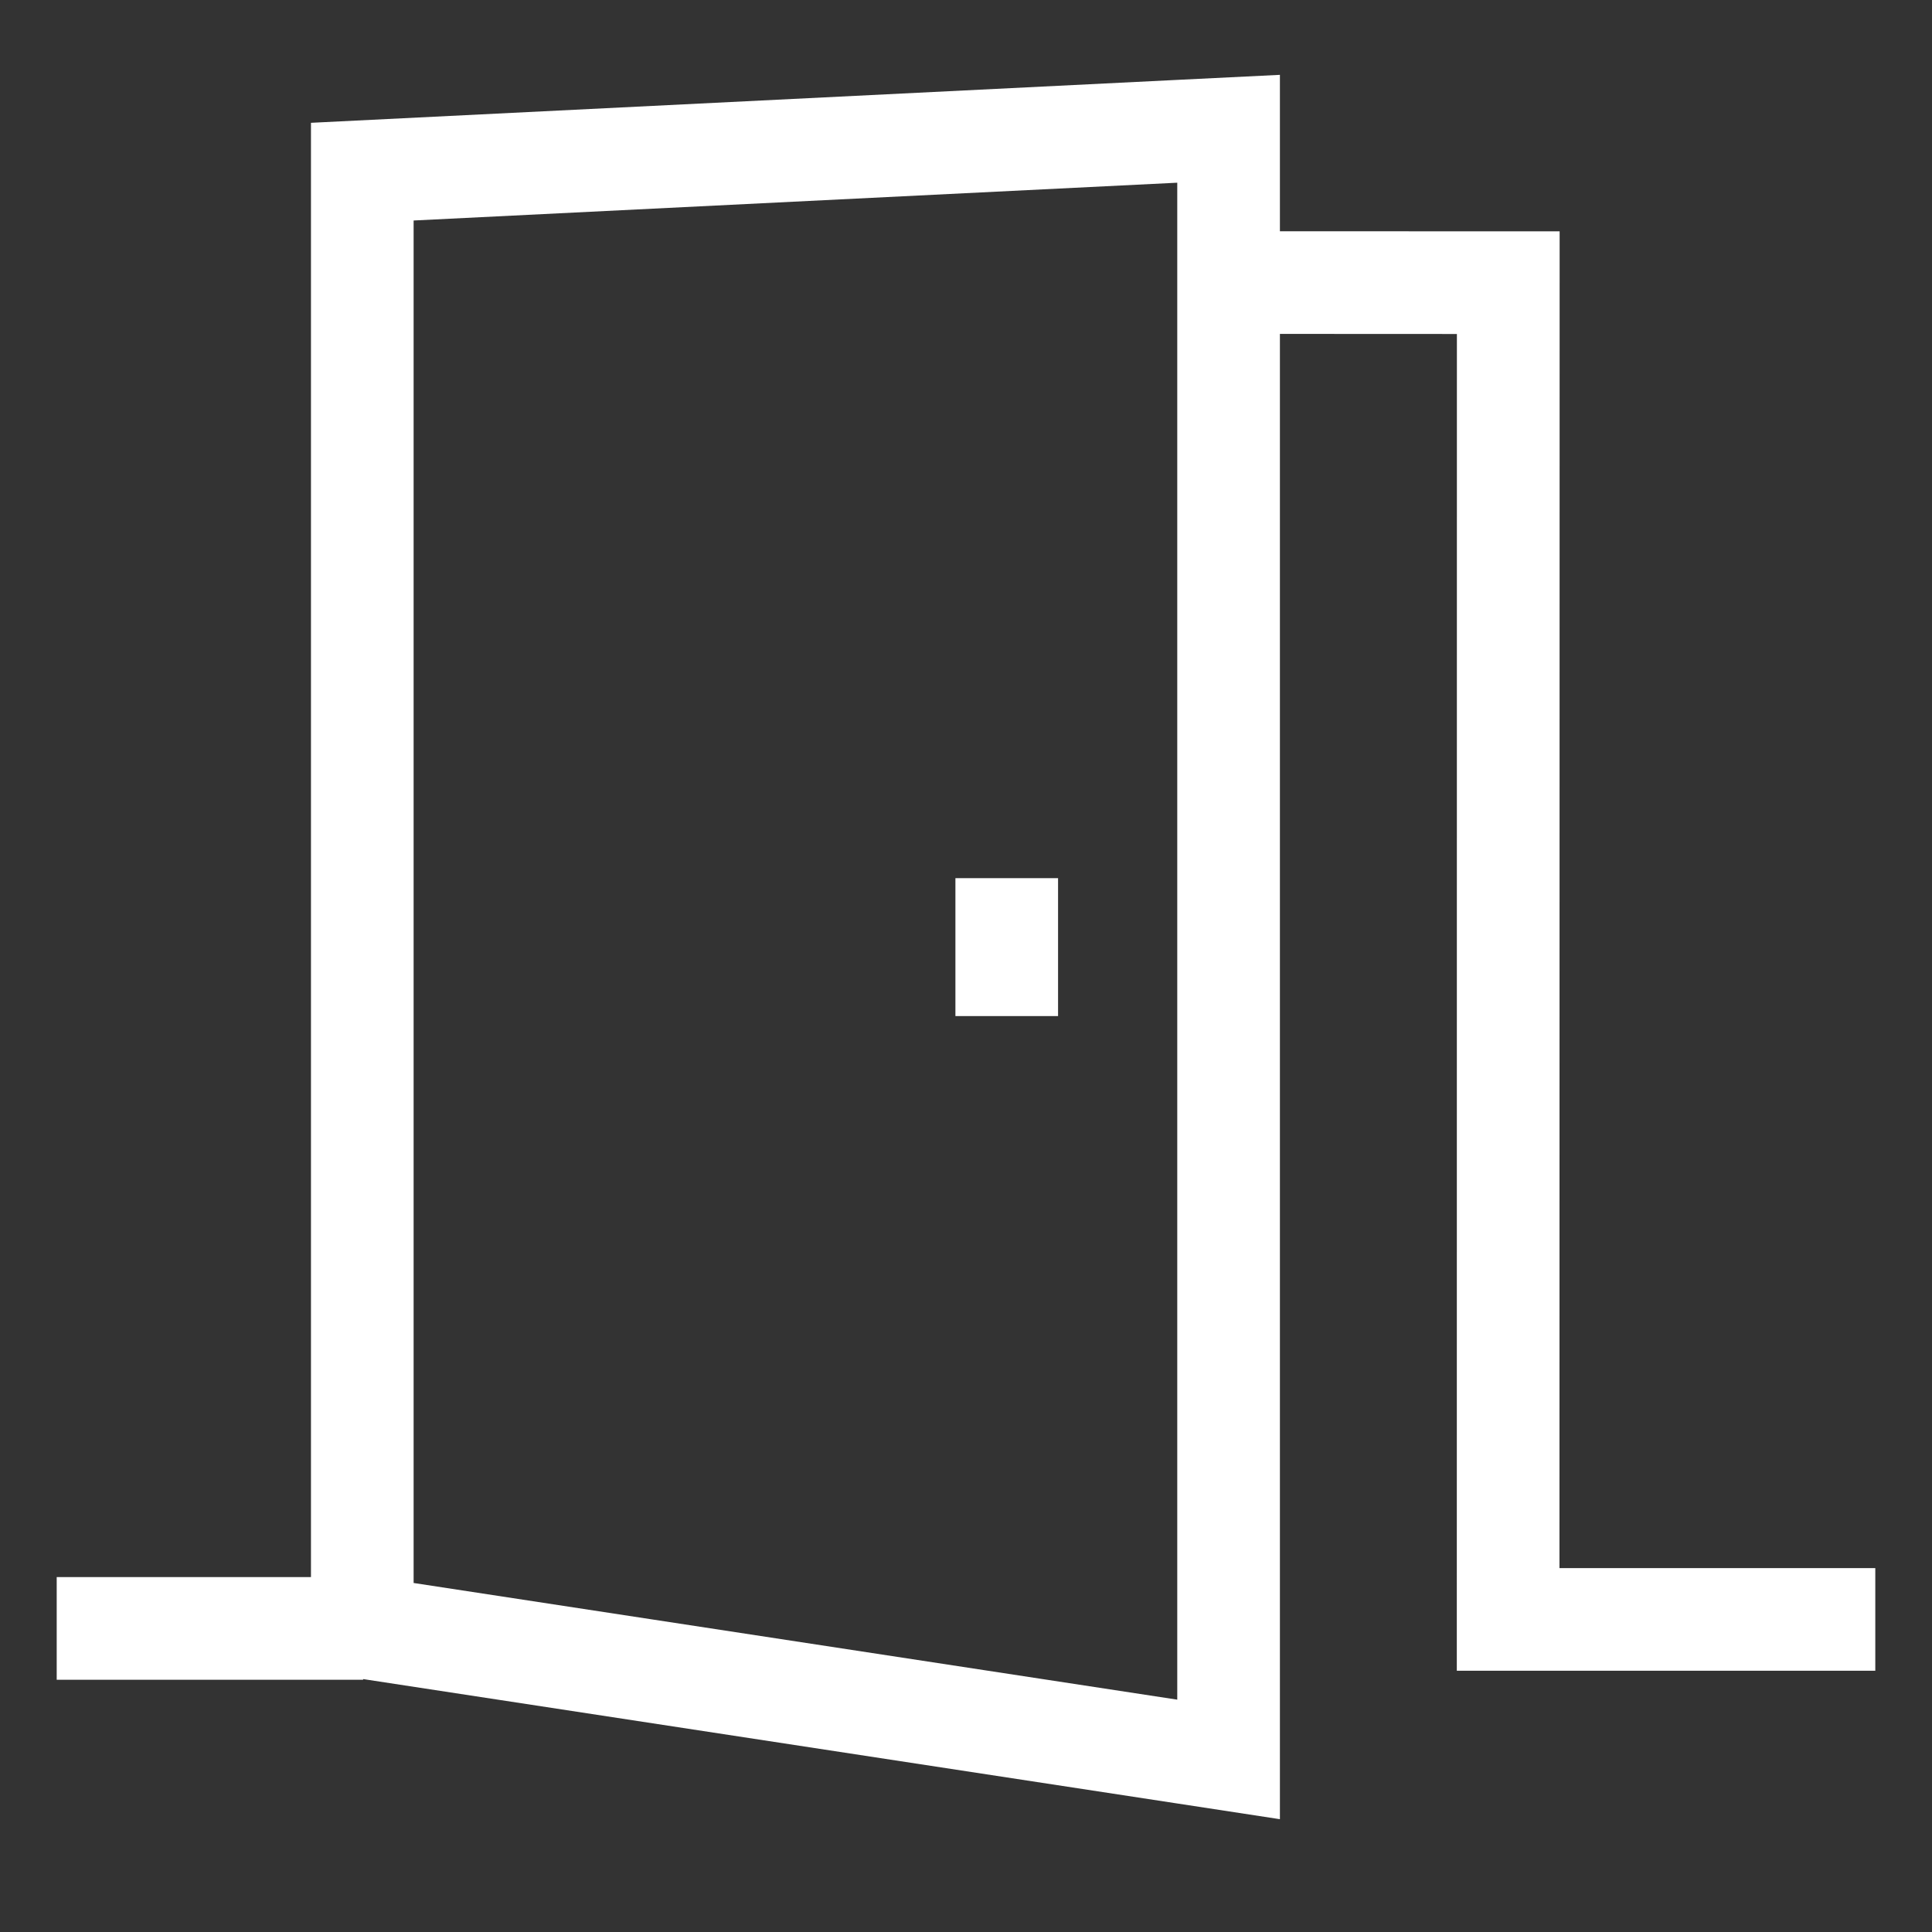 <svg width="23" height="23" viewBox="0 0 23 23" fill="none" xmlns="http://www.w3.org/2000/svg">
<rect x="0" y="0" width="23" height="23" fill="#333333" stroke="none"/>
<g id="icon" clip-path="url(#clip0_3750_7396)">
<path id="Union" fill-rule="evenodd" clip-rule="evenodd" d="M4.924 18.845V2.625L14.015 2.175V20.234L4.924 18.845ZM3.702 1.462L14.015 0.951L15.237 0.891V2.114V2.753L17.956 2.754L18.567 2.754L18.567 3.365L18.565 18.668H22.325V19.89H17.954H17.343L17.343 19.279L17.344 3.976L15.237 3.975V20.421V21.657L14.015 21.47L4.323 19.989V19.997H0.675V18.775H3.702V1.462ZM11.374 10.454V12.096H12.596V10.454H11.374Z" fill="white"/>
</g>
<defs>
<clipPath id="clip0_3750_7396">
<rect width="22" height="22" fill="white" transform="translate(0.5 0.273)"/>
</clipPath>
</defs>
</svg>
